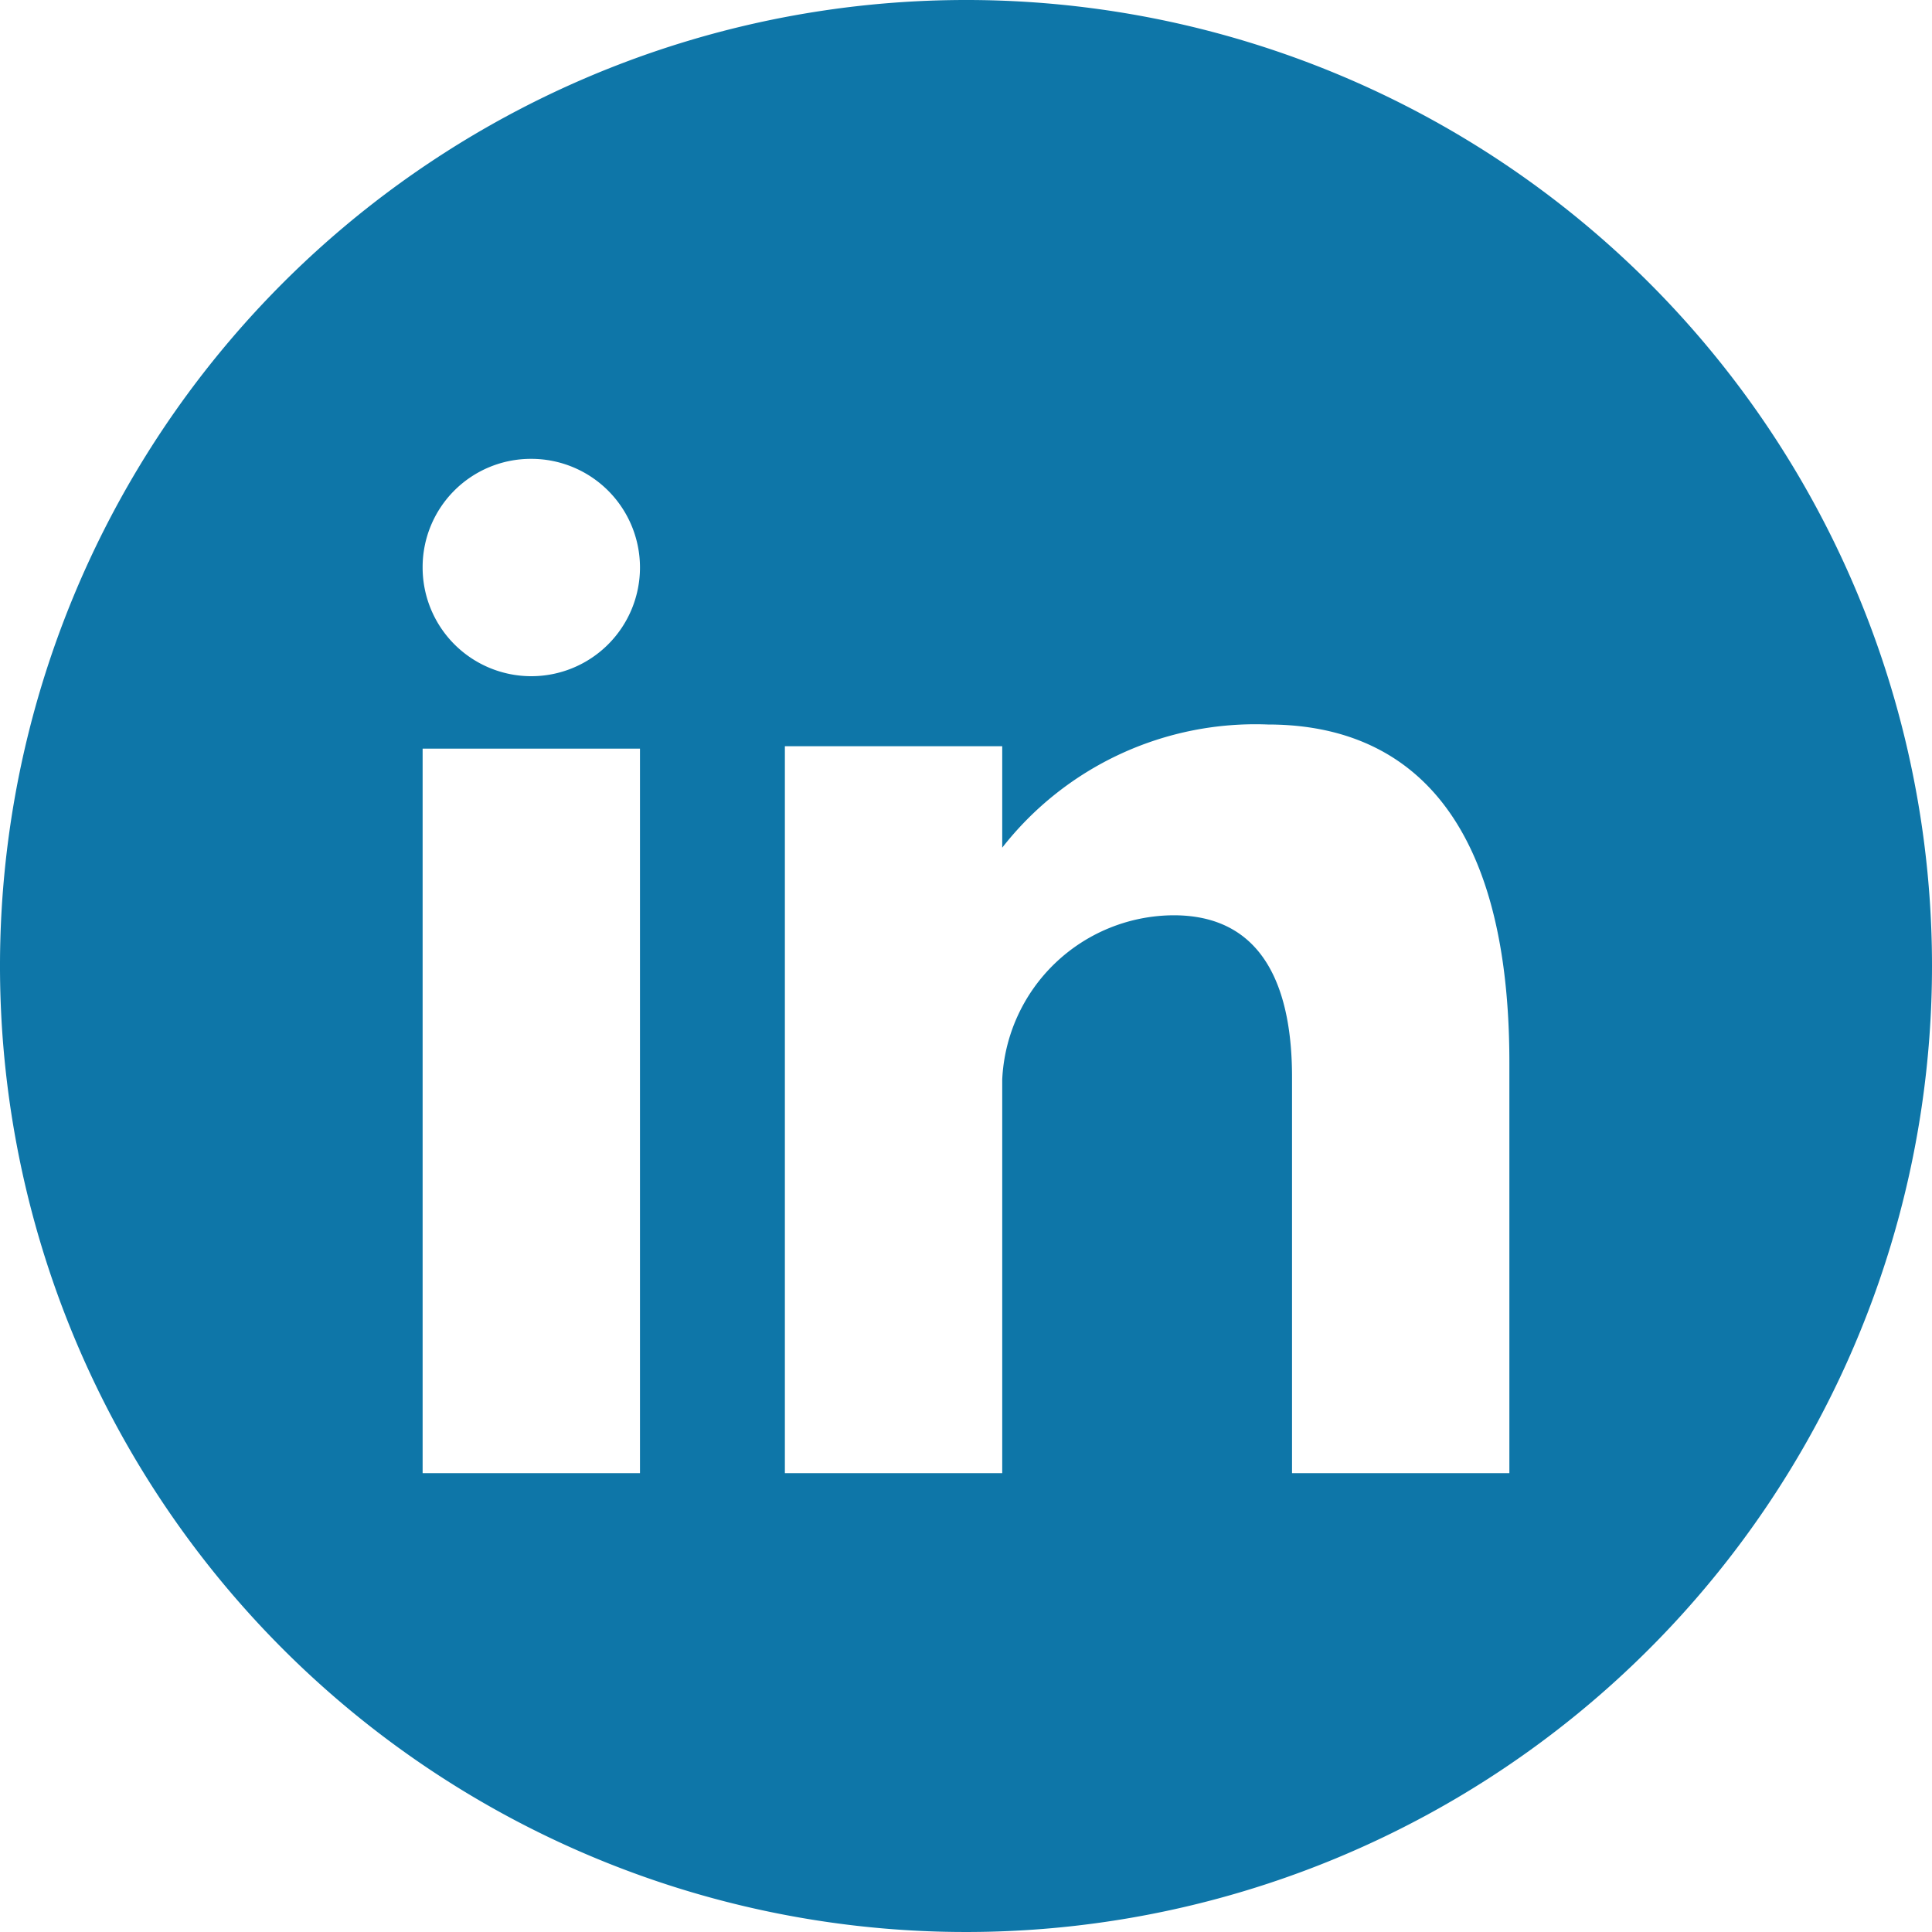<svg xmlns="http://www.w3.org/2000/svg" width="40" height="40" viewBox="0 0 40 40"><defs><style>.a{fill:#0e76a8;}</style></defs><path class="a" d="M20.5,0a20,20,0,1,0,20,20A19.994,19.994,0,0,0,20.5,0Zm-9,9.5a2.25,2.25,0,1,1-2.25,2.25A2.241,2.241,0,0,1,11.5,9.5Zm2.25,21H9.25v-15h4.5Zm18,0h-4.5V22.3c0-1.7-.5-3.35-2.45-3.35a3.568,3.568,0,0,0-3.55,3.4V30.5h-4.5V15.45h4.5v2.1A6.652,6.652,0,0,1,26.75,15c2.2,0,5,1.1,5,7Z" transform="translate(-0.5)"/></svg>